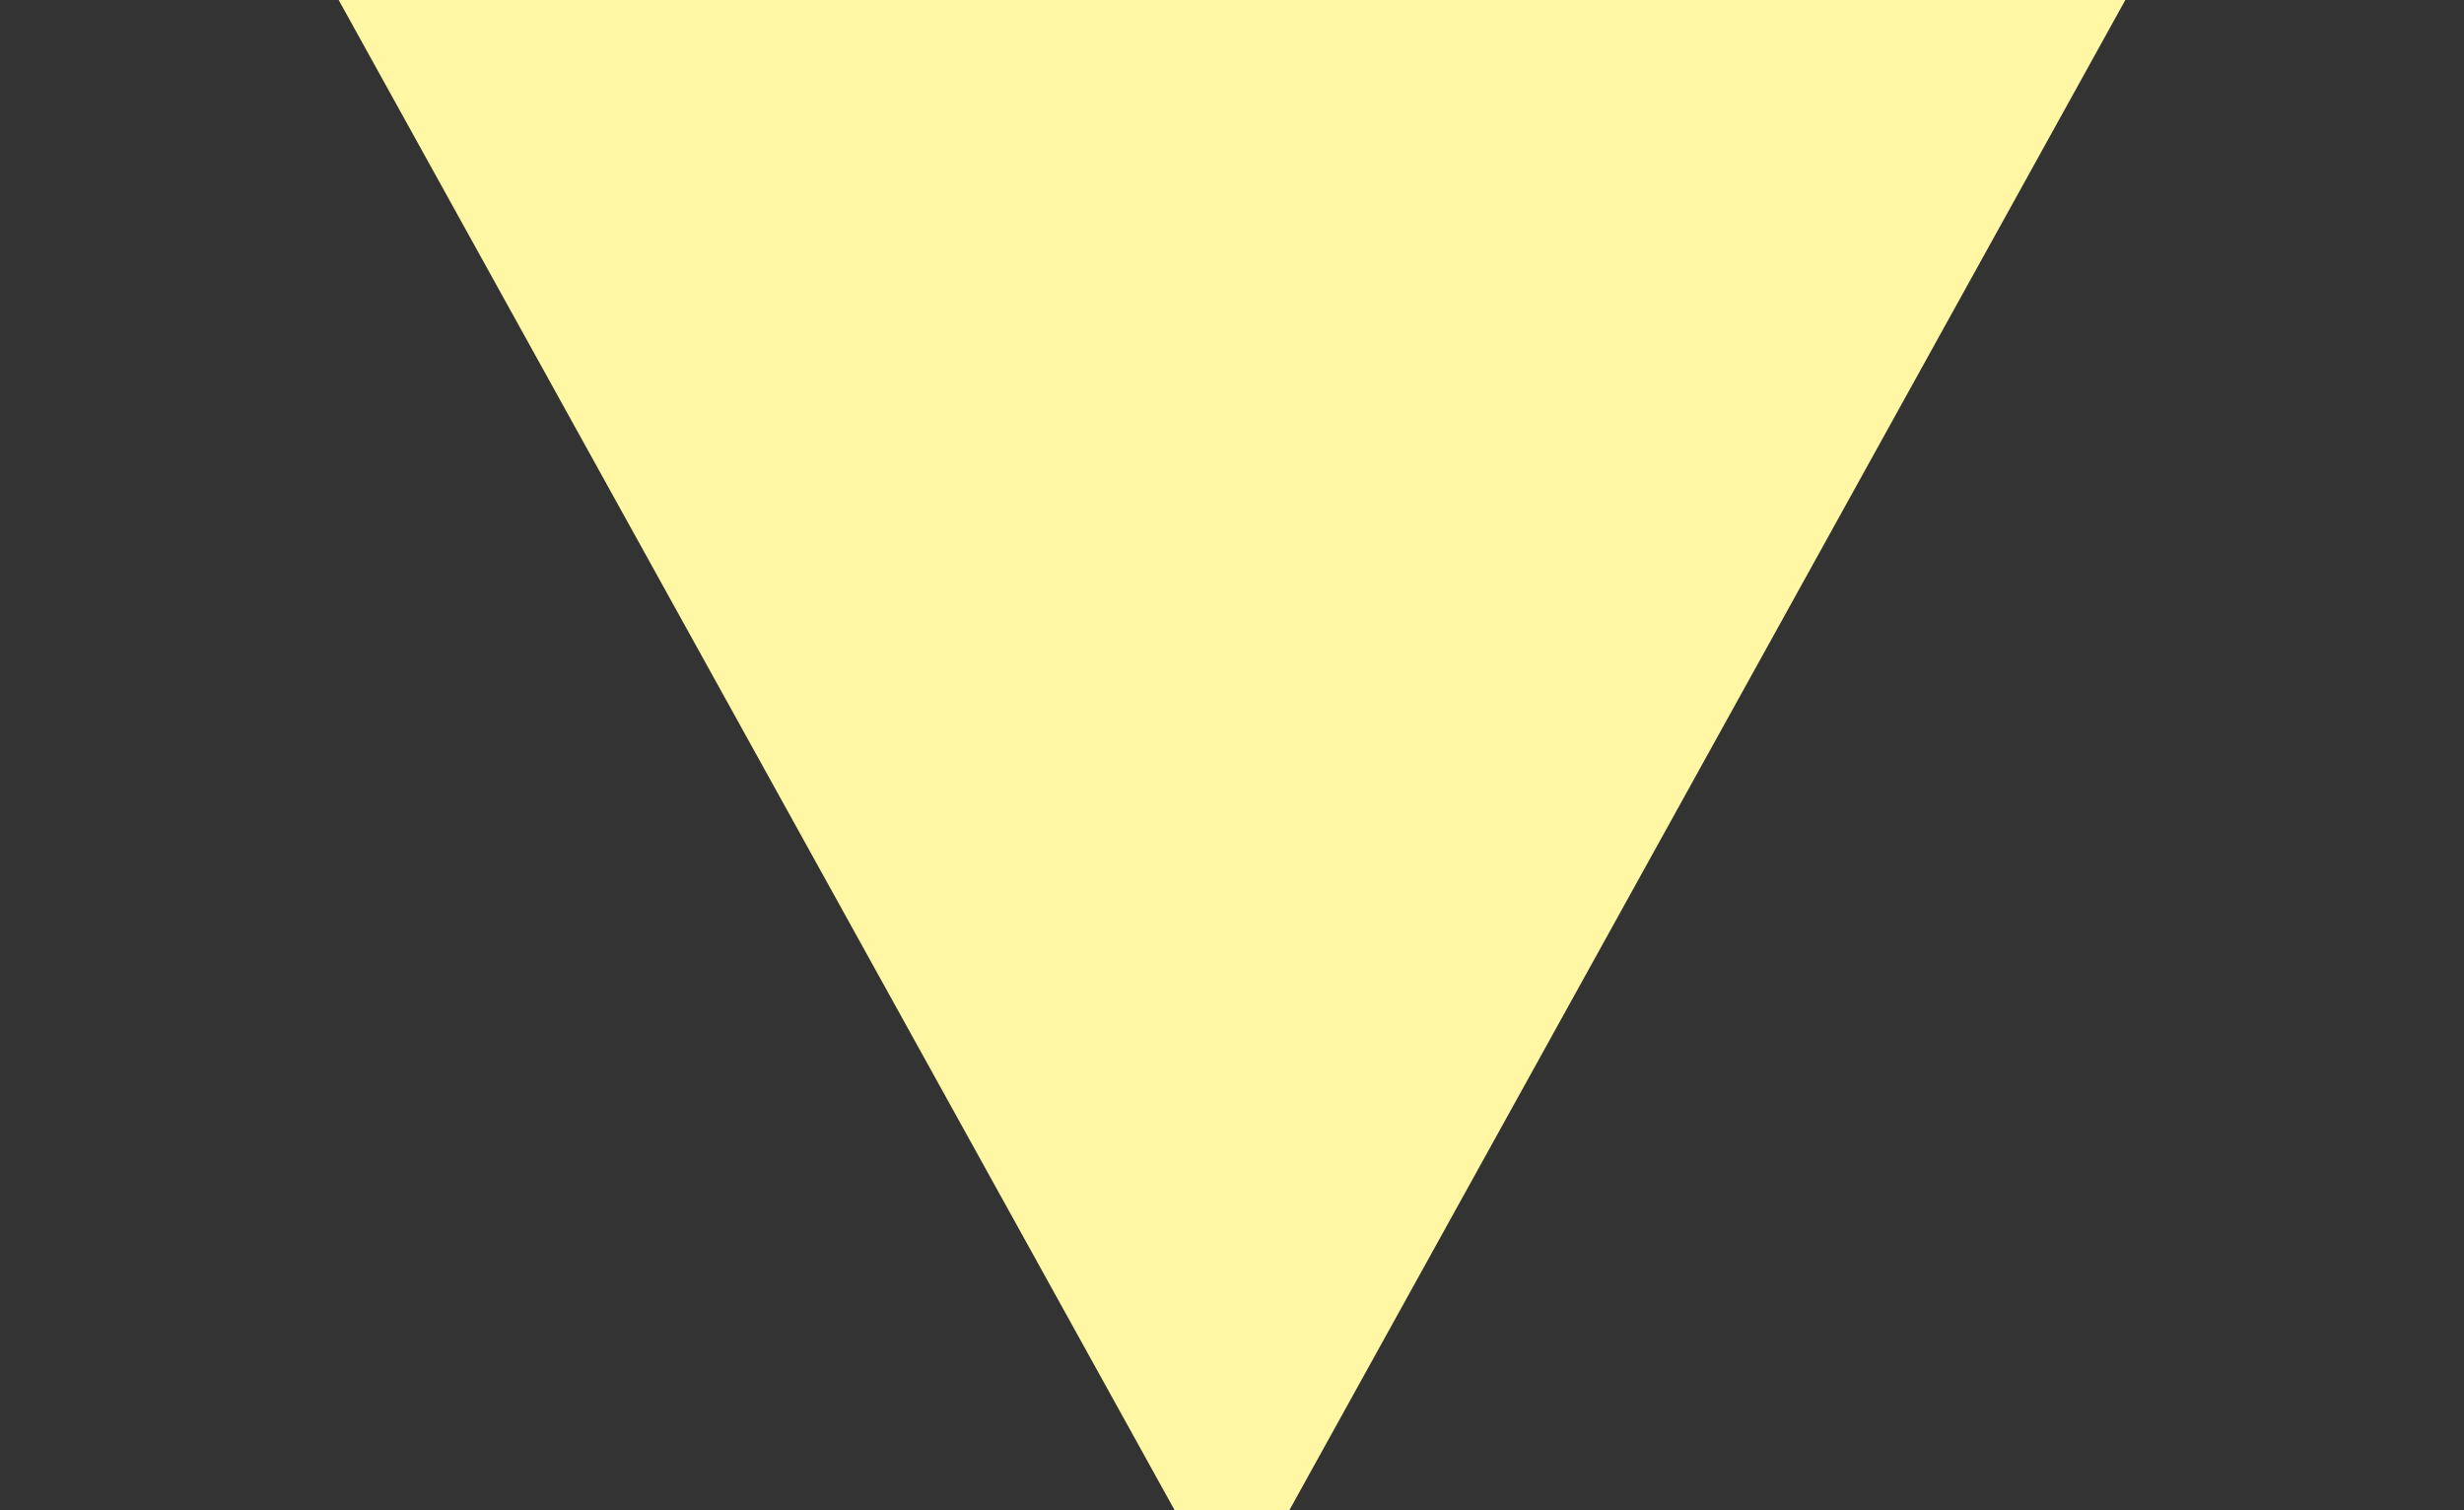 <svg xmlns="http://www.w3.org/2000/svg" xmlns:xlink="http://www.w3.org/1999/xlink" width="31" height="19" viewBox="0 0 31 19">
  <rect x="0" y="0" width="31" height="19" fill="#333333" stroke="none"/>
  <defs>
    <clipPath id="clip-path">
      <rect id="長方形_24992" data-name="長方形 24992" width="31" height="19" transform="translate(169.6 8801.726)" fill="#fff" stroke="#707070" stroke-width="1"/>
    </clipPath>
  </defs>
  <g id="マスクグループ_10735" data-name="マスクグループ 10735" transform="translate(-169.6 -8801.726)" clip-path="url(#clip-path)">
    <path id="多角形_77" data-name="多角形 77" d="M15.5,0,31,28H0Z" transform="translate(200.6 8822.029) rotate(180)" fill="#fff7a3"/>
  </g>
</svg>
